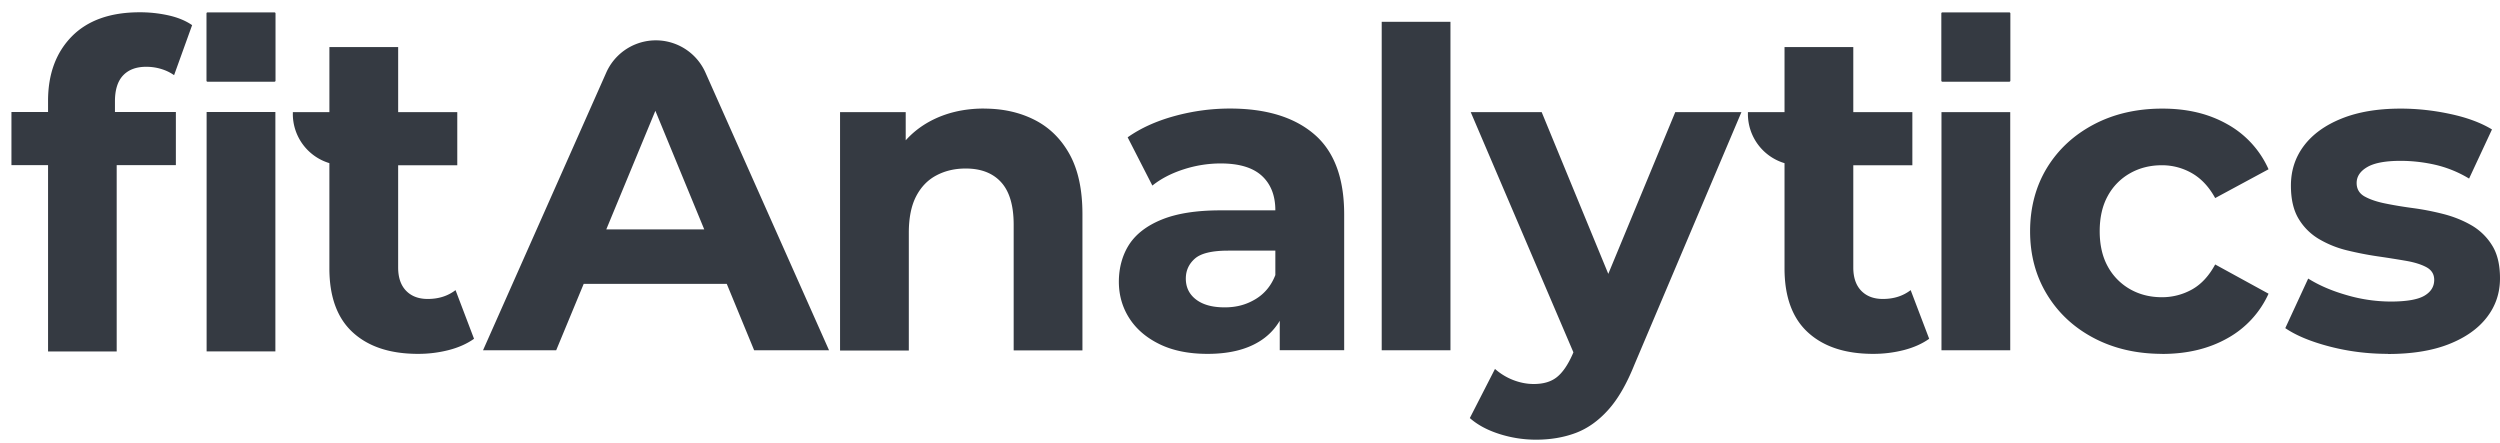 <svg xmlns="http://www.w3.org/2000/svg" style="width:100%;height:100%;" viewBox="0 0 158 28" preserveAspectRatio="none" width="100%" height="100%"><defs><svg width="158" height="28" fill="none" id="svg-487225856_4675"><path fill-rule="evenodd" clip-rule="evenodd" d="M3.037 10.436v11.773l-.008.004h4.346V10.436h3.74V7.077h-3.85v-.672c0-.727.171-1.273.514-1.638.348-.366.834-.546 1.464-.546.335 0 .65.049.949.14.298.09.568.22.81.39l1.14-3.162c-.405-.28-.904-.485-1.488-.616A8.274 8.274 0 0 0 8.83.776c-1.856 0-3.287.509-4.289 1.523C3.54 3.317 3.037 4.676 3.037 6.372v.705H.723v3.359h2.314ZM122.758.783h4.231c.036 0 .066.03.066.066v4.25c0 .036-.03.065-.066.065h-4.231a.066.066 0 0 1-.066-.066V.848c0-.036.03-.065.066-.065ZM87.324 22.138V1.378h4.345v20.76h-4.346Zm-39.662 0h4.734L44.587 4.593a3.43 3.43 0 0 0-6.276.004l-7.784 17.54h4.624l1.738-4.195h9.043l1.73 4.196ZM38.316 14.5l3.103-7.498 3.09 7.498h-6.193ZM62.2 6.864c1.19 0 2.253.238 3.19.715.935.476 1.675 1.203 2.215 2.184.536.977.805 2.234.805 3.765v8.619h-4.346v-7.945c0-1.212-.265-2.107-.793-2.686-.527-.579-1.275-.866-2.24-.866-.687 0-1.304.144-1.852.435-.548.288-.973.731-1.284 1.33-.306.596-.458 1.364-.458 2.296v7.444h-4.346V7.086h4.15v1.782c.43-.48.94-.88 1.529-1.199 1.006-.542 2.146-.809 3.426-.809l.004.004Zm11.104 14.897c.834.402 1.836.603 3.01.603 1.316 0 2.391-.25 3.23-.755a3.784 3.784 0 0 0 1.336-1.336v1.865l.004-.004h4.068v-8.59c0-2.29-.633-3.982-1.897-5.062-1.263-1.08-3.038-1.622-5.323-1.622-1.186 0-2.355.16-3.508.476-1.153.317-2.138.764-2.956 1.343l1.562 3.05c.536-.43 1.19-.771 1.963-1.022a7.597 7.597 0 0 1 2.354-.377c1.17 0 2.036.262 2.605.784.567.525.85 1.25.85 2.18h-3.455c-1.525 0-2.755.193-3.704.575-.948.382-1.64.912-2.077 1.58-.437.674-.654 1.495-.654 2.353 0 .859.225 1.635.67 2.324.446.69 1.088 1.232 1.922 1.635Zm7.298-5.921h-2.98c-1.022 0-1.722.168-2.106.505-.38.337-.572.755-.572 1.26 0 .559.22 1.002.654 1.33.437.33 1.034.49 1.799.49.764 0 1.373-.173 1.95-.518.576-.345.994-.854 1.255-1.523V15.84Zm14.154 11.586a7.603 7.603 0 0 0 2.314.362h.005c.911 0 1.741-.14 2.493-.419.753-.28 1.44-.764 2.061-1.453.626-.69 1.173-1.643 1.66-2.854l6.77-15.976h-4.182l-4.233 10.222-4.21-10.222H92.95l6.489 15.18-.053.127c-.299.673-.626 1.15-.99 1.44-.364.292-.85.436-1.464.436-.429 0-.858-.082-1.296-.25a3.83 3.83 0 0 1-1.153-.703l-1.59 3.105c.483.427 1.104.763 1.864 1.005Zm15.712-20.225v-.115h2.314v-4.11h4.346v4.11h3.733v3.358h-3.733v6.463c0 .632.168 1.125.503 1.47.335.345.789.517 1.365.517.687 0 1.272-.185 1.758-.558l1.17 3.075c-.446.316-.981.554-1.603.714a7.727 7.727 0 0 1-1.938.239c-1.762 0-3.136-.452-4.125-1.36-.985-.903-1.476-2.254-1.476-4.044v-6.648a3.245 3.245 0 0 1-2.314-3.111Zm12.233 14.937V7.086h4.346v15.052h-4.346Zm9.64-.768c1.259.661 2.702.994 4.317.994v.004c1.579 0 2.952-.333 4.122-.994a6.075 6.075 0 0 0 2.592-2.812l-3.373-1.848c-.393.727-.879 1.252-1.464 1.58a3.876 3.876 0 0 1-1.909.49c-.74 0-1.411-.169-2.004-.506a3.657 3.657 0 0 1-1.406-1.428c-.343-.616-.515-1.364-.515-2.238 0-.875.172-1.622.515-2.238a3.614 3.614 0 0 1 1.406-1.425c.593-.336 1.264-.505 2.004-.505a3.77 3.77 0 0 1 1.909.505c.585.337 1.075.858 1.464 1.569l3.373-1.82a6.07 6.07 0 0 0-2.592-2.84c-1.17-.662-2.507-.994-4.122-.994-1.615 0-3.054.332-4.317.994-1.263.665-2.253 1.576-2.968 2.742-.712 1.166-1.071 2.525-1.071 4.016 0 1.49.355 2.825 1.071 3.999.715 1.174 1.705 2.094 2.968 2.755Zm18.582.994c-1.28 0-2.511-.156-3.692-.464-1.182-.308-2.114-.694-2.801-1.162l1.448-3.133c.687.431 1.5.78 2.436 1.047a9.965 9.965 0 0 0 2.772.406c1.002 0 1.713-.123 2.13-.365.417-.242.626-.579.626-1.006 0-.353-.164-.62-.487-.797-.323-.176-.756-.312-1.296-.406a66.164 66.164 0 0 0-1.77-.28 21.2 21.2 0 0 1-1.938-.377 6.503 6.503 0 0 1-1.782-.714 3.67 3.67 0 0 1-1.296-1.285c-.327-.542-.487-1.24-.487-2.099 0-.952.274-1.79.822-2.517.548-.726 1.341-1.301 2.383-1.72 1.039-.419 2.282-.628 3.733-.628 1.022 0 2.065.11 3.12.337 1.058.225 1.942.55 2.649.98l-1.447 3.105a7.293 7.293 0 0 0-2.188-.883 9.954 9.954 0 0 0-2.13-.238c-.965 0-1.672.131-2.118.394-.445.259-.67.596-.67 1.006 0 .374.163.653.486.842.327.185.757.337 1.296.447.536.111 1.129.21 1.771.296.642.086 1.283.21 1.938.378.65.168 1.238.406 1.77.714a3.71 3.71 0 0 1 1.296 1.26c.335.53.503 1.228.503 2.087 0 .932-.278 1.757-.838 2.475-.556.719-1.362 1.282-2.408 1.692-1.047.41-2.327.616-3.831.616v-.008ZM17.403 7.077h-4.345v15.13h4.346V7.077ZM13.116.783h4.231c.036 0 .066.03.066.066v4.25c0 .036-.03.065-.066.065h-4.231a.065.065 0 0 1-.066-.066V.848c0-.036.03-.065.066-.065Zm5.392 6.418v-.115h2.31v-4.11h4.346v4.11H28.9v3.358h-3.737v6.463c0 .632.168 1.125.503 1.47.335.345.79.517 1.366.517.687 0 1.271-.185 1.758-.558l1.169 3.075c-.446.316-.981.554-1.603.714a7.733 7.733 0 0 1-1.938.239c-1.762 0-3.135-.452-4.125-1.36-.985-.903-1.476-2.254-1.476-4.044v-6.65a3.245 3.245 0 0 1-2.31-3.11Z" fill="#353A42"/></svg></defs><use href="#svg-487225856_4675"/></svg>